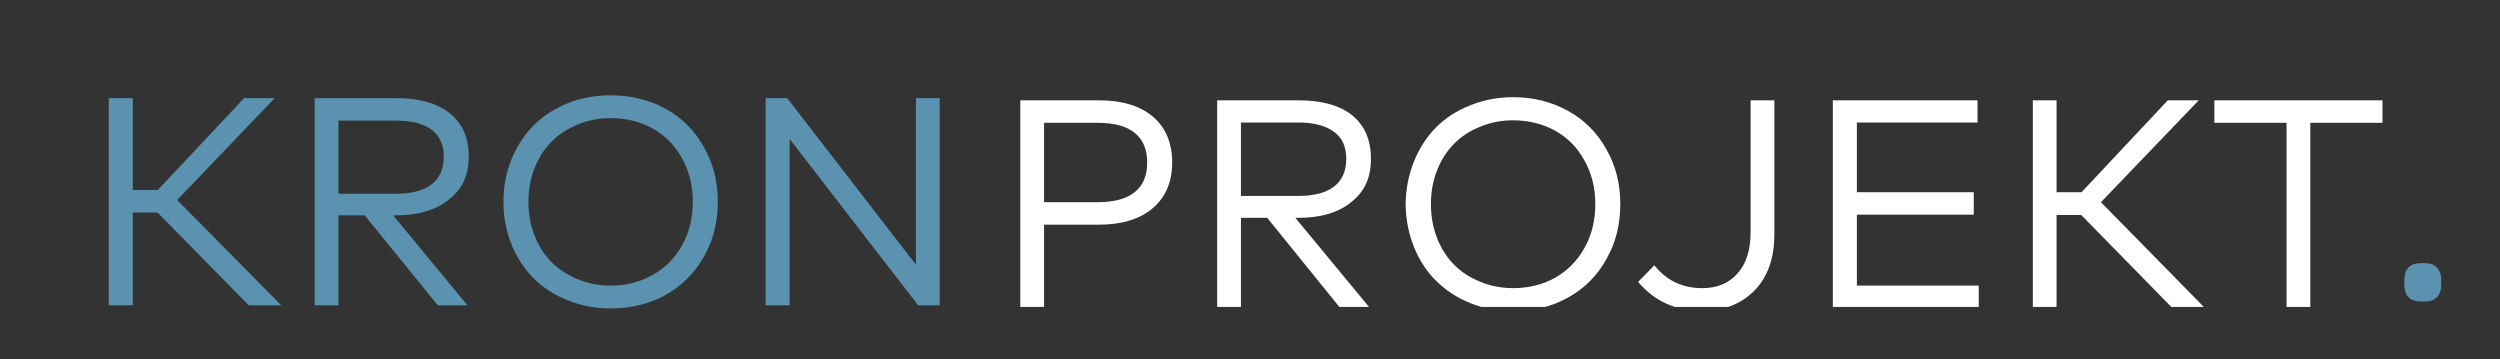 <svg version="1.2" xmlns="http://www.w3.org/2000/svg" viewBox="0 0 800 115" width="800" height="115">
	<rect x="0" y="0" width="800" height="115" fill="#333333" stroke="none"/>
	<title>Ny Logotyp</title>
	<defs>
		<clipPath clipPathUnits="userSpaceOnUse" id="cp1">
			<path d="m90.05 29.27v69.59h-55.84v-69.59z"/>
		</clipPath>
		<clipPath clipPathUnits="userSpaceOnUse" id="cp2">
			<path d="m151.48 29.27v69.59h-53.05v-69.59z"/>
		</clipPath>
		<clipPath clipPathUnits="userSpaceOnUse" id="cp3">
			<path d="m232.46 29.27v69.59h-72.6v-69.59z"/>
		</clipPath>
		<clipPath clipPathUnits="userSpaceOnUse" id="cp4">
			<path d="m302.27 29.27v69.59h-58.64v-69.59z"/>
		</clipPath>
		<clipPath clipPathUnits="userSpaceOnUse" id="cp5">
			<path d="m377.66 32.06v66.16h-53.05v-66.16z"/>
		</clipPath>
		<clipPath clipPathUnits="userSpaceOnUse" id="cp6">
			<path d="m439.09 32.06v66.16h-50.26v-66.16z"/>
		</clipPath>
		<clipPath clipPathUnits="userSpaceOnUse" id="cp7">
			<path d="m520.07 29.27v68.95h-72.6v-68.95z"/>
		</clipPath>
		<clipPath clipPathUnits="userSpaceOnUse" id="cp8">
			<path d="m570.33 32.06v66.16h-47.47v-66.16z"/>
		</clipPath>
		<clipPath clipPathUnits="userSpaceOnUse" id="cp9">
			<path d="m634.55 32.06v66.16h-50.26v-66.16z"/>
		</clipPath>
		<clipPath clipPathUnits="userSpaceOnUse" id="cp10">
			<path d="m707.16 32.06v66.16h-58.64v-66.16z"/>
		</clipPath>
		<clipPath clipPathUnits="userSpaceOnUse" id="cp11">
			<path d="m763 32.06v66.16h-55.84v-66.16z"/>
		</clipPath>
	</defs>
	<style>
		.s0 { fill: #5a92af } 
		.s1 { fill: #ffffff } 
	</style>
	<g id="fe8b8c25fc">
		<g id="Clip-Path" clip-path="url(#cp1)">
			<g>
				<path class="s0" d="m79.6 97.7l-29.2-29.7h-7.9v29.7h-7.7v-66.3h7.7v29.4h8l27.6-29.4h9.8l-31.2 32.6 33.3 33.7z"/>
			</g>
		</g>
		<g id="Clip-Path" clip-path="url(#cp2)">
			<g>
				<path class="s0" d="m100.7 31.4h26.1q11.1 0 17.2 4.9 6 4.8 6 13.8c0 6-2.1 10.4-6.3 13.7q-6.2 5.1-16.9 5.1h-1l23.8 28.8h-9.5l-23.4-28.8h-8.4v28.8h-7.6zm26 7.2h-18.4v23.4h18.4q7.5 0 11.4-3 3.9-3 3.9-8.8c0-3.9-1.3-6.7-3.9-8.7q-3.9-2.9-11.4-2.9z"/>
			</g>
		</g>
		<g id="Clip-Path" clip-path="url(#cp3)">
			<g>
				<path class="s0" d="m195.4 30.5q9.7 0 17.6 4.3 7.8 4.3 12.2 12.2 4.5 7.8 4.5 17.6 0 9.8-4.5 17.6-4.4 7.8-12.2 12.2-7.9 4.3-17.6 4.3-7.3 0-13.7-2.6-6.4-2.5-10.9-7-4.5-4.5-7.1-10.8-2.6-6.4-2.6-13.7 0-7.3 2.6-13.7 2.6-6.3 7.1-10.8 4.5-4.5 10.9-7.1 6.4-2.5 13.7-2.5zm0 7.3q-5.6 0-10.4 2-4.9 2-8.4 5.4-3.5 3.5-5.5 8.5-2 5-2 10.9 0 5.9 2 10.9 2 5 5.5 8.5 3.5 3.4 8.4 5.4 4.8 2 10.4 2 7.4 0 13.4-3.4 6-3.3 9.4-9.4 3.5-6.2 3.5-14 0-7.8-3.5-14-3.4-6.2-9.4-9.5-6-3.3-13.4-3.3z"/>
			</g>
		</g>
		<g id="Clip-Path" clip-path="url(#cp4)">
			<g>
				<path class="s0" d="m300.7 31.4v66.3h-6.9l-41.1-53.2v53.2h-7.7v-66.3h6.9l41.2 53.3v-53.3z"/>
			</g>
		</g>
		<g id="Clip-Path" clip-path="url(#cp5)">
			<g>
				<path class="s1" d="m351.6 71.9h-17.5v26.7h-7.6v-66.5h25.1q11.1 0 17.3 5.2 6.2 5.3 6.2 14.7 0 9.3-6.2 14.6-6.2 5.3-17.3 5.3zm-0.3-32.6h-17.2v25.4h17.2q7.8 0 11.8-3.2 4-3.2 4-9.5 0-6.3-4-9.5-4-3.2-11.8-3.2z"/>
			</g>
		</g>
		<g id="Clip-Path" clip-path="url(#cp6)">
			<g>
				<path class="s1" d="m389.5 32.1h26q11.2 0 17.2 4.8 6 4.9 6 13.9c0 6.1-2 10.4-6.2 13.8q-6.2 5.1-16.9 5.1h-1.1l23.9 28.9h-9.5l-23.4-28.9h-8.4v28.9h-7.6c0 0 0-66.5 0-66.5zm25.9 7.1h-18.3v23.5h18.3q7.6 0 11.5-3 3.9-3 3.9-8.9c0-3.9-1.3-6.7-3.9-8.6q-4-3-11.5-3z"/>
			</g>
		</g>
		<g id="Clip-Path" clip-path="url(#cp7)">
			<g>
				<path class="s1" d="m484.2 31.1q9.7 0 17.6 4.4 7.8 4.3 12.2 12.2 4.5 7.8 4.5 17.6 0 9.9-4.5 17.7-4.4 7.9-12.2 12.2-7.9 4.4-17.6 4.4-7.3 0-13.7-2.6-6.4-2.6-10.9-7.1-4.5-4.4-7.1-10.8-2.6-6.4-2.7-13.8 0.1-7.3 2.7-13.7 2.6-6.4 7.1-10.9 4.5-4.5 10.9-7 6.4-2.6 13.7-2.6zm0 7.4q-5.6 0-10.4 2-4.9 1.9-8.4 5.4-3.5 3.5-5.5 8.5-2 5-2 10.9 0 5.9 2 11 2 5 5.5 8.5 3.5 3.5 8.4 5.4 4.8 2 10.4 2 7.4 0 13.4-3.3 6-3.4 9.4-9.5 3.5-6.2 3.5-14.1 0-7.8-3.5-14-3.4-6.2-9.4-9.5-6-3.3-13.4-3.3z"/>
			</g>
		</g>
		<g id="Clip-Path" clip-path="url(#cp8)">
			<g>
				<path class="s1" d="m567.8 32.1v42.8q0 11.6-6.4 18.1-6.5 6.5-16.6 6.5-12.8 0-20.6-9.3l5.2-5.3q5.8 7.3 15.3 7.3 7.2 0 11.3-4.7 4.2-4.6 4.2-13.4v-42z"/>
			</g>
		</g>
		<g id="Clip-Path" clip-path="url(#cp9)">
			<g>
				<path class="s1" d="m633.2 91.4v7.2h-46.7v-66.5h46.3v7.1h-38.6v22.3h37.4v7.2h-37.4v22.7z"/>
			</g>
		</g>
		<g id="Clip-Path" clip-path="url(#cp10)">
			<g>
				<path class="s1" d="m695.2 98.6l-29.2-29.8h-7.9v29.8h-7.6v-66.5h7.6v29.4h8l27.6-29.4h9.9l-31.3 32.6 33.3 33.9z"/>
			</g>
		</g>
		<g id="Clip-Path" clip-path="url(#cp11)">
			<g>
				<path class="s1" d="m762.4 32.1v7.2h-23.1v59.3h-7.6v-59.3h-23.1v-7.2z"/>
			</g>
		</g>
		<g>
			<g>
				<path class="s0" d="m774.7 96.5q-2.6 0-4-1.4-1.3-1.4-1.3-4v-1.5q0-2.6 1.3-4 1.4-1.4 4-1.4h1.2q2.6 0 3.9 1.4 1.4 1.4 1.4 4v1.5q0 2.6-1.4 4-1.3 1.4-3.9 1.4z"/>
			</g>
		</g>
	</g>
</svg>